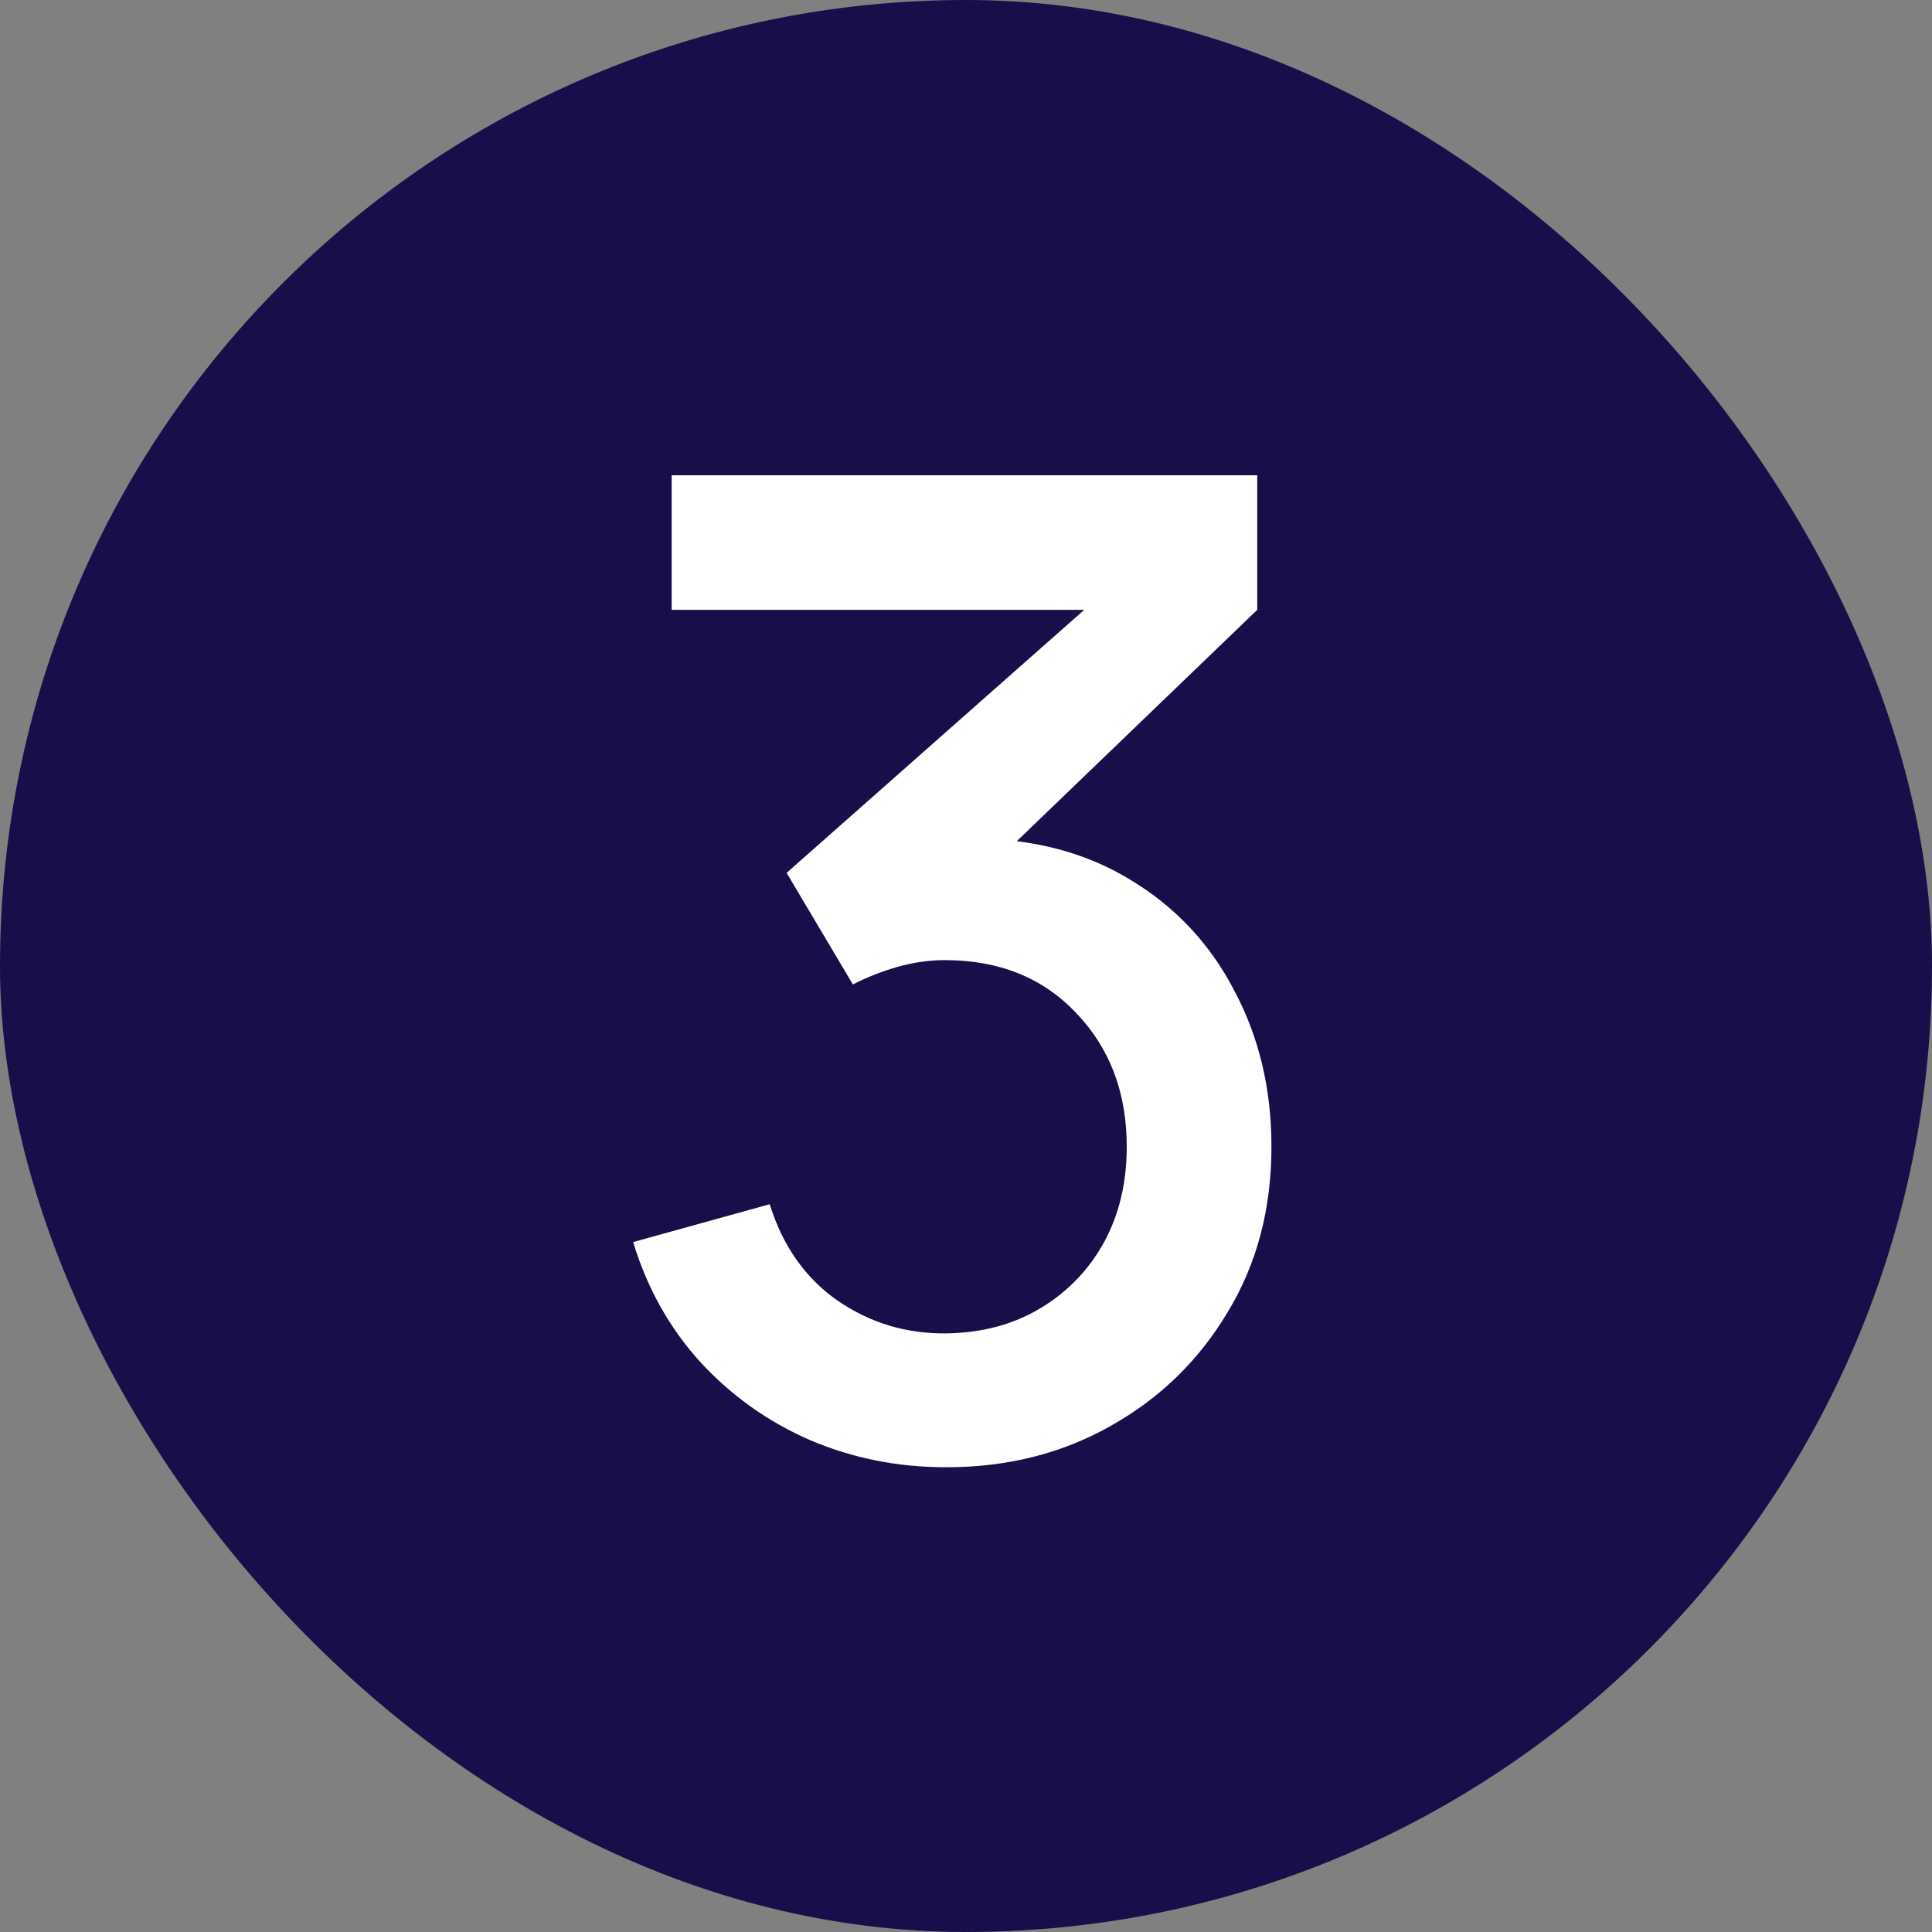 <svg width="20" height="20" viewBox="0 0 20 20" fill="none" xmlns="http://www.w3.org/2000/svg">
<rect x="0" y="0" width="20" height="20" fill="#808080" stroke="none"/>
<rect width="20" height="20" rx="10" fill="#170F49"/>
<path d="M9.795 15.189C9.296 15.189 8.827 15.096 8.388 14.909C7.949 14.718 7.569 14.447 7.247 14.097C6.93 13.747 6.699 13.334 6.554 12.858L7.968 12.466C8.103 12.9 8.339 13.234 8.675 13.467C9.011 13.696 9.384 13.808 9.795 13.803C10.164 13.798 10.488 13.712 10.768 13.544C11.048 13.376 11.268 13.15 11.426 12.865C11.585 12.576 11.664 12.244 11.664 11.871C11.664 11.311 11.489 10.849 11.139 10.485C10.794 10.121 10.341 9.939 9.781 9.939C9.622 9.939 9.459 9.962 9.291 10.009C9.128 10.056 8.974 10.116 8.829 10.191L8.143 9.036L11.699 5.893L11.853 6.313L6.953 6.313L6.953 4.92L13.015 4.92V6.313L10.061 9.155L10.047 8.679C10.682 8.679 11.232 8.821 11.699 9.106C12.166 9.386 12.525 9.769 12.777 10.254C13.034 10.735 13.162 11.274 13.162 11.871C13.162 12.515 13.011 13.087 12.707 13.586C12.409 14.085 12.005 14.477 11.496 14.762C10.992 15.047 10.425 15.189 9.795 15.189Z" fill="white"/>
</svg>
